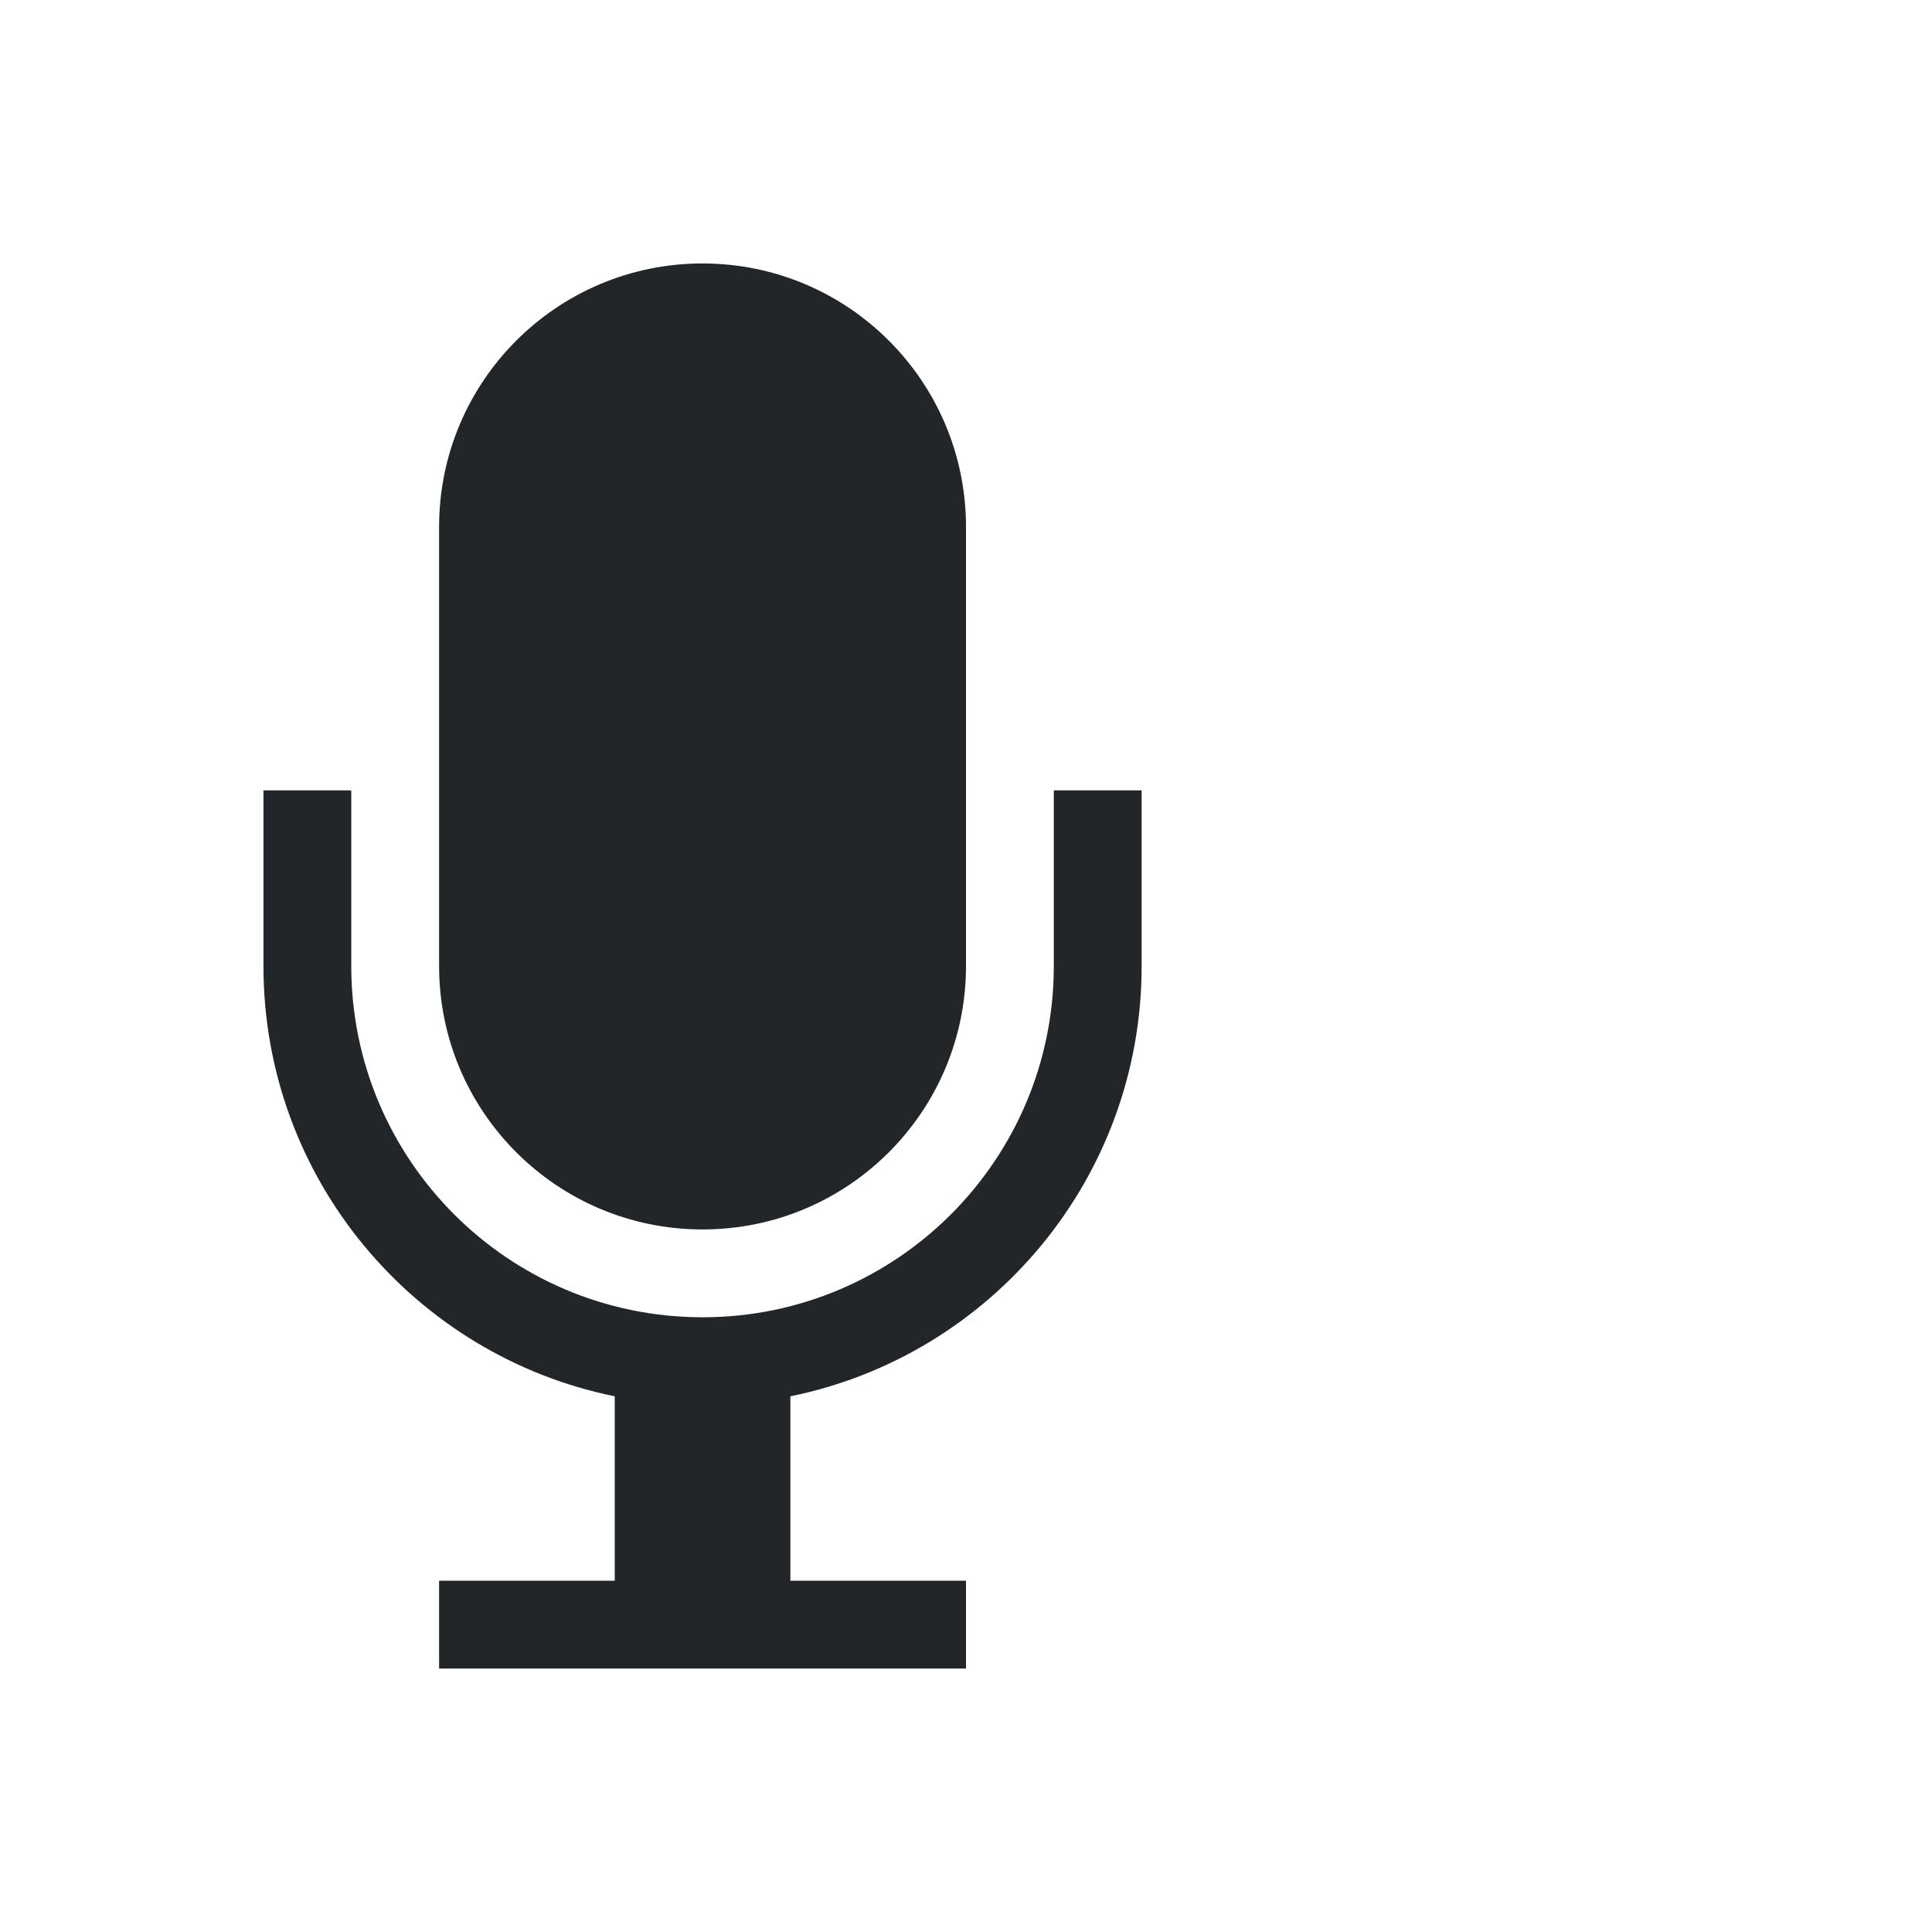 <svg xmlns="http://www.w3.org/2000/svg" viewBox="0 0 22 22">
    <style type="text/css" id="current-color-scheme">
        .ColorScheme-Text {
            color:#232629;
        }
    </style>
    <path fill="currentColor" class="ColorScheme-Text" d="m3 9v2c0 2.419 1.718 4.437 4 4.9v2.1h-2v1h6v-1h-2v-2.1c2.282-.463 4-2.481 4-4.9v-2h-1v2c0 2.209-1.791 4-4 4s-4-1.791-4-4v-2zm5-6c-1.657 0-3 1.343-3 3v5c0 1.657 1.343 3 3 3s3-1.343 3-3v-5c0-1.657-1.343-3-3-3z"/>
</svg>
